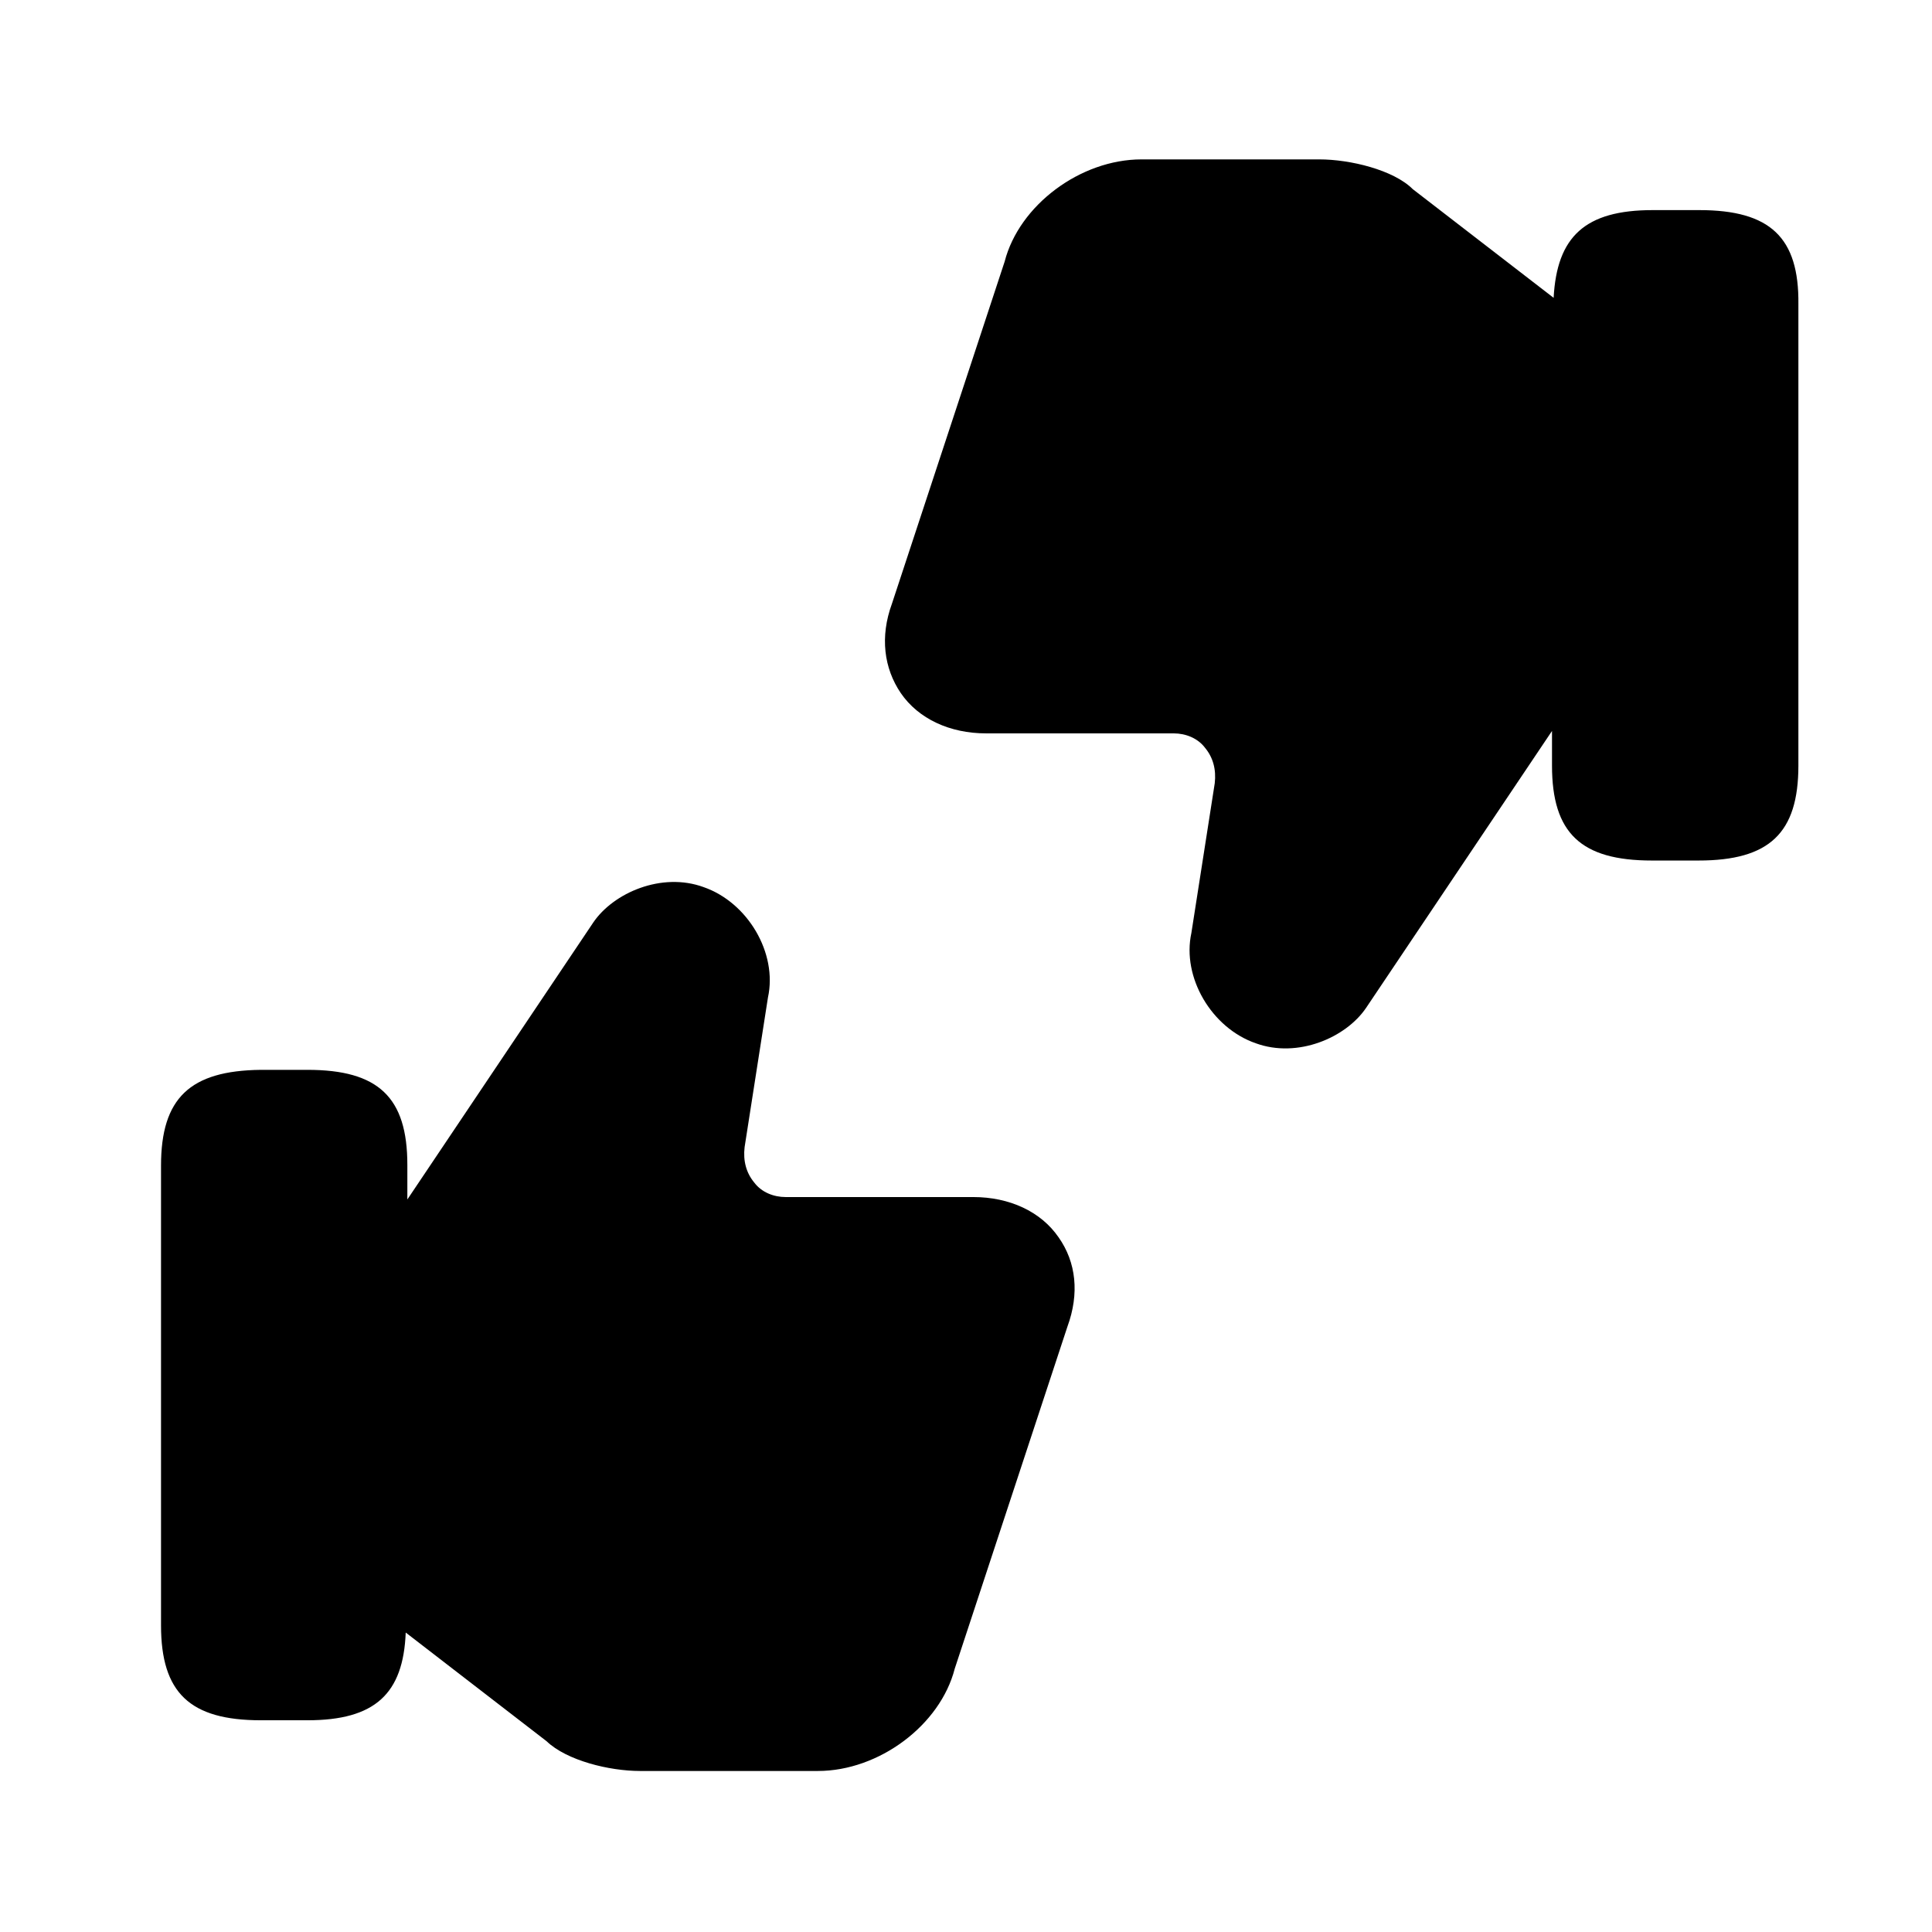 <?xml version="1.0" encoding="UTF-8"?> <svg xmlns="http://www.w3.org/2000/svg" width="32" height="32" viewBox="0 0 32 32" fill="none"><path d="M17.533 20.493C17.24 20.067 16.72 19.827 16.12 19.827H13.013C12.813 19.827 12.613 19.747 12.493 19.587C12.36 19.427 12.306 19.227 12.333 19L12.72 16.52C12.88 15.787 12.386 14.947 11.653 14.693C10.96 14.44 10.16 14.787 9.826 15.28L6.747 19.867V19.293C6.747 18.173 6.266 17.72 5.093 17.72H4.32C3.147 17.733 2.667 18.187 2.667 19.307V26.92C2.667 28.04 3.147 28.493 4.32 28.493H5.093C6.213 28.493 6.68 28.053 6.72 27.04L9.053 28.84C9.386 29.16 10.093 29.333 10.6 29.333H13.546C14.56 29.333 15.573 28.573 15.813 27.64L17.68 21.973C17.88 21.427 17.826 20.907 17.533 20.493Z" fill="black"></path><path d="M28.146 3.48H27.373C26.253 3.48 25.787 3.92 25.733 4.933L23.4 3.133C23.08 2.813 22.36 2.64 21.853 2.64H18.907C17.893 2.64 16.88 3.4 16.64 4.333L14.773 10C14.573 10.547 14.64 11.067 14.92 11.48C15.213 11.907 15.733 12.147 16.333 12.147H19.44C19.64 12.147 19.84 12.227 19.96 12.387C20.093 12.547 20.146 12.747 20.12 12.973L19.733 15.453C19.573 16.187 20.067 17.027 20.8 17.28C21.493 17.533 22.293 17.187 22.627 16.693L25.706 12.107V12.68C25.706 13.8 26.186 14.253 27.36 14.253H28.133C29.306 14.253 29.787 13.8 29.787 12.68V5.04C29.8 3.933 29.32 3.48 28.146 3.48Z" fill="black"></path></svg> 